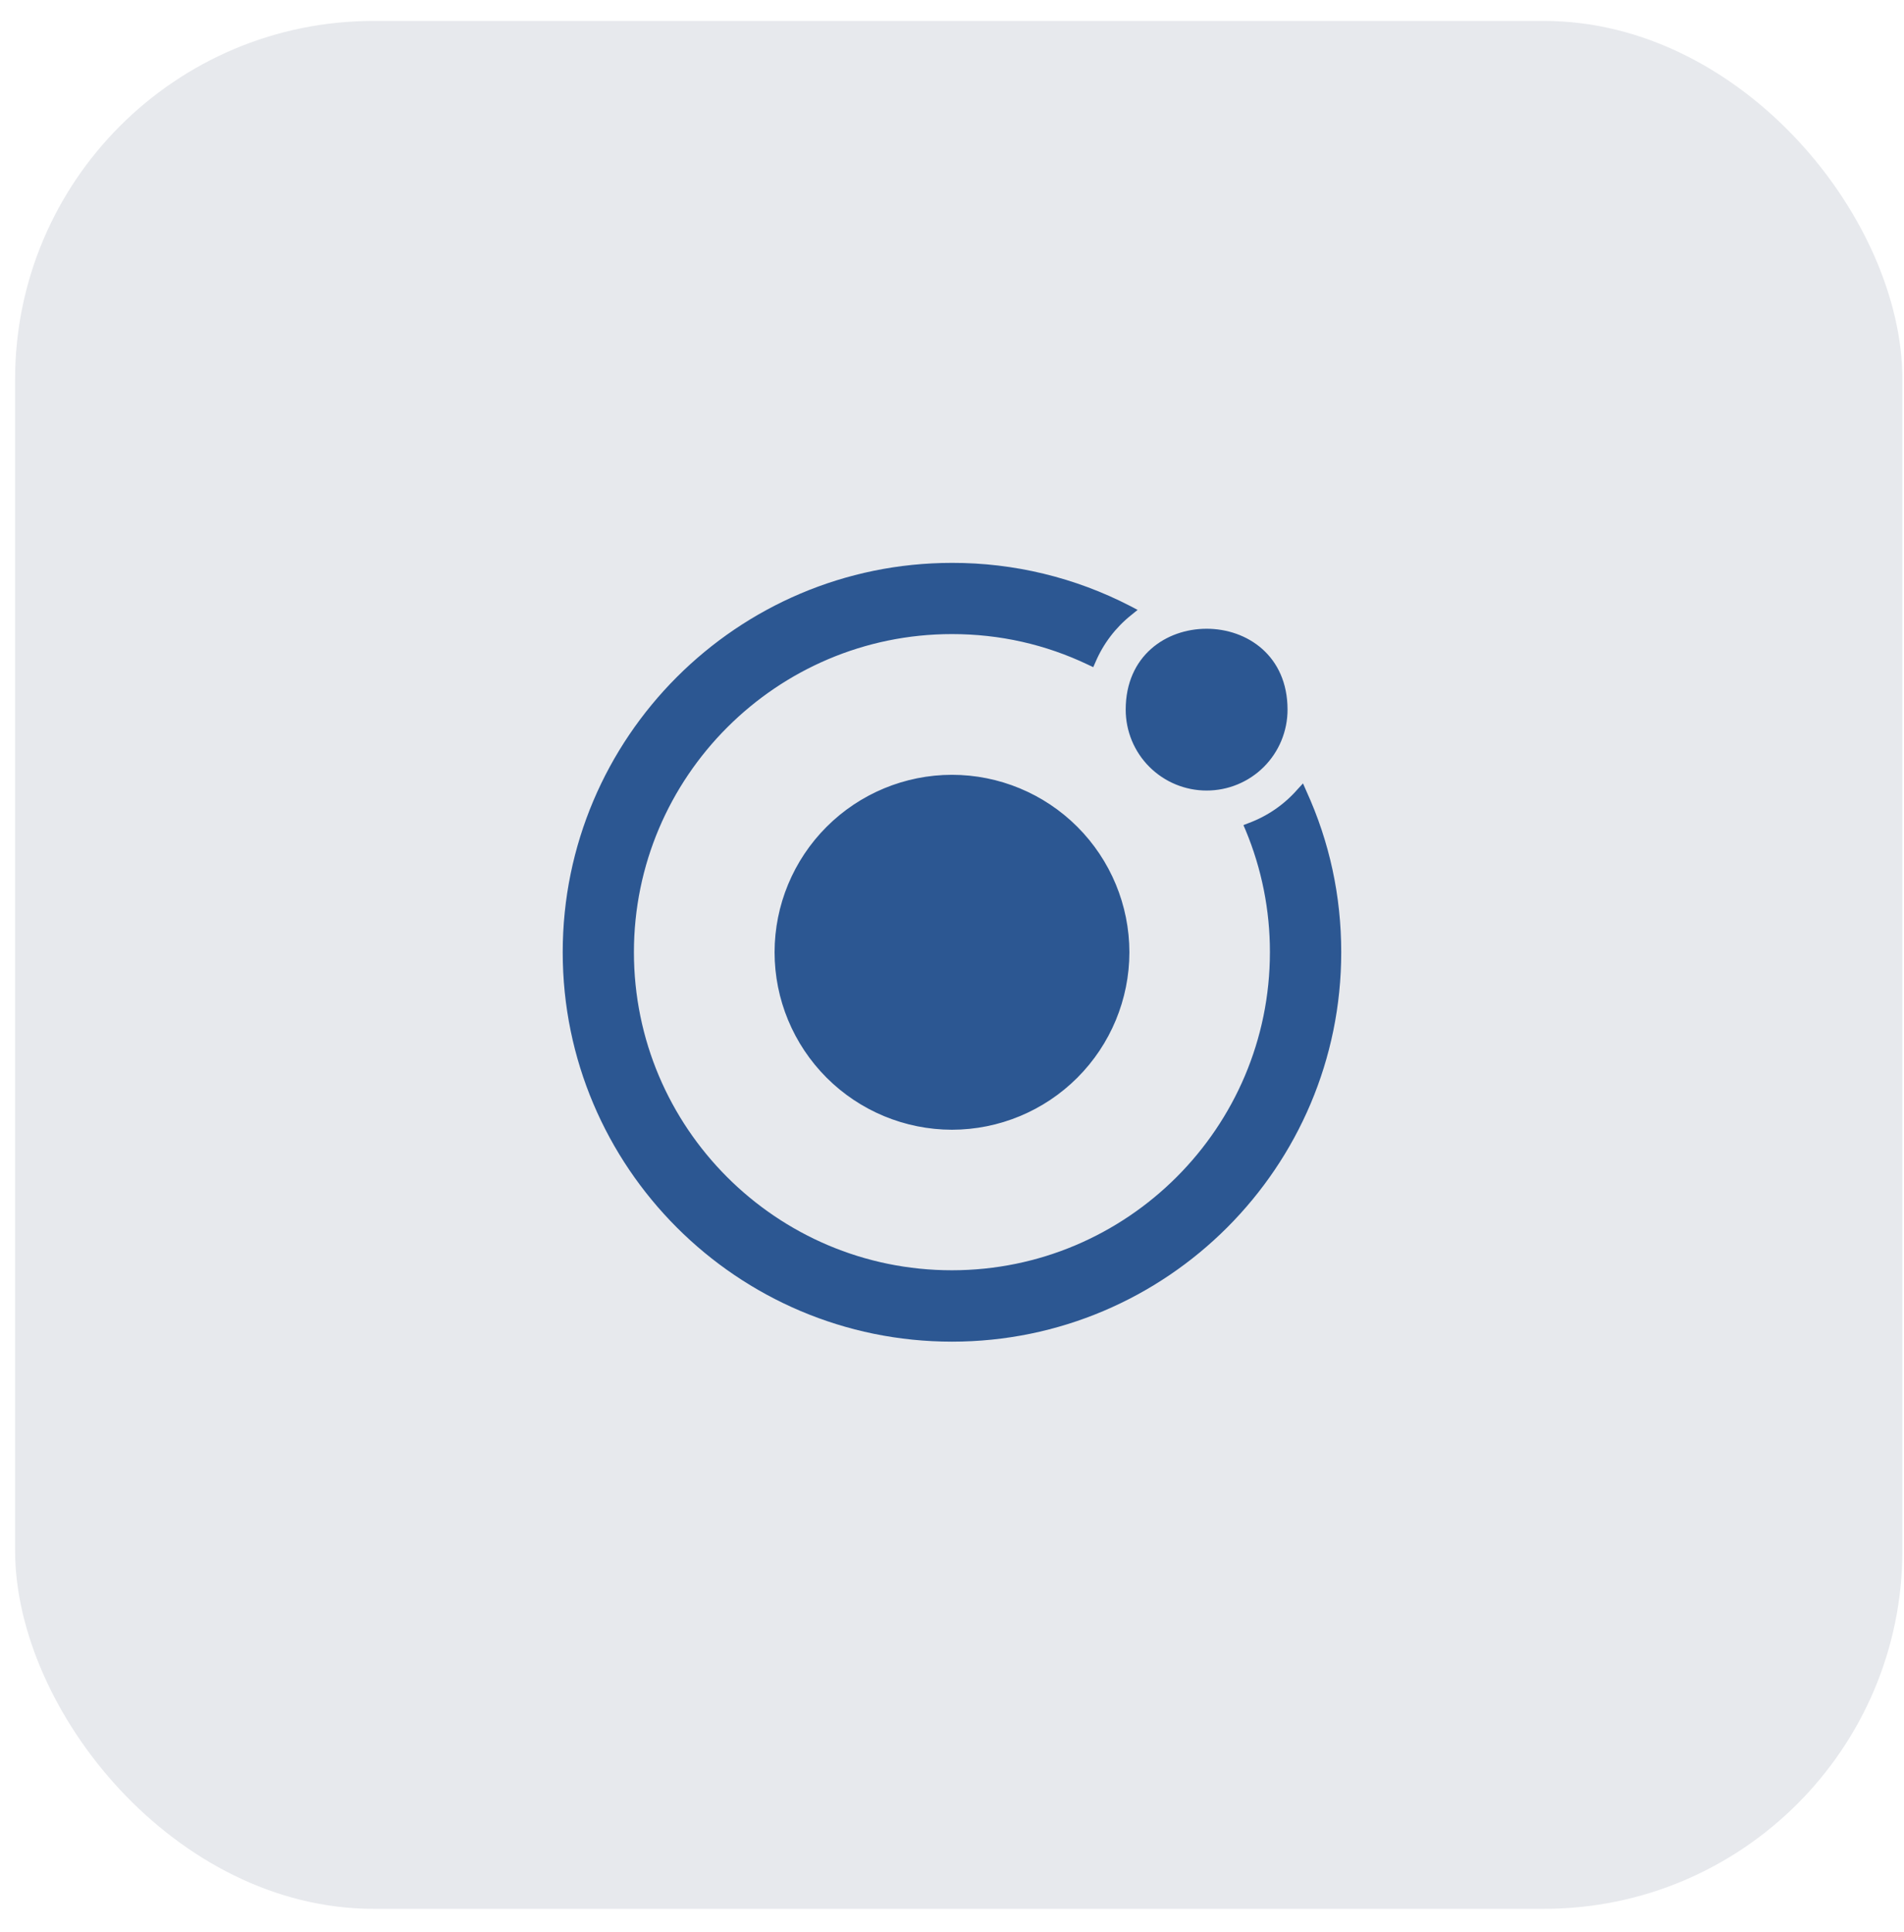 <svg width="70" height="71" viewBox="0 0 70 71" fill="none" xmlns="http://www.w3.org/2000/svg">
<rect opacity="0.1" x="0.555" y="0.77" width="69.386" height="69.386" rx="13.175" fill="#0D2546"/>
<path d="M48.025 29.068L47.904 28.793L47.699 29.016C47.213 29.571 46.597 29.995 45.906 30.251L45.714 30.325L45.794 30.512C46.386 31.931 46.69 33.455 46.688 34.994C46.688 41.441 41.446 46.687 34.995 46.687C28.543 46.687 23.306 41.446 23.306 34.998C23.306 28.551 28.557 23.305 34.999 23.305C36.751 23.305 38.437 23.683 40.007 24.433L40.193 24.521L40.273 24.339C40.561 23.661 41.014 23.065 41.59 22.606L41.824 22.416L41.558 22.276C39.531 21.228 37.281 20.683 34.999 20.688C27.107 20.688 20.688 27.107 20.688 34.999C20.688 42.895 27.107 49.311 34.999 49.311C42.895 49.311 49.31 42.895 49.31 34.999C49.31 32.935 48.882 30.942 48.025 29.068ZM34.999 28.477C33.27 28.478 31.612 29.166 30.389 30.389C29.166 31.612 28.478 33.27 28.477 34.999C28.478 36.728 29.166 38.386 30.389 39.609C31.612 40.832 33.27 41.52 34.999 41.522C36.728 41.52 38.386 40.832 39.609 39.609C40.832 38.386 41.52 36.728 41.522 34.999C41.52 33.27 40.832 31.612 39.609 30.389C38.386 29.166 36.728 28.478 34.999 28.477ZM47.336 26.082C47.336 26.473 47.259 26.859 47.11 27.22C46.961 27.581 46.742 27.909 46.466 28.185C46.19 28.461 45.862 28.68 45.501 28.829C45.14 28.979 44.754 29.055 44.363 29.055C43.972 29.056 43.585 28.979 43.224 28.83C42.863 28.681 42.535 28.462 42.258 28.186C41.981 27.91 41.762 27.582 41.612 27.221C41.463 26.86 41.386 26.473 41.386 26.082C41.386 22.118 47.336 22.118 47.336 26.082Z" fill="#2C5792"/>
</svg>
